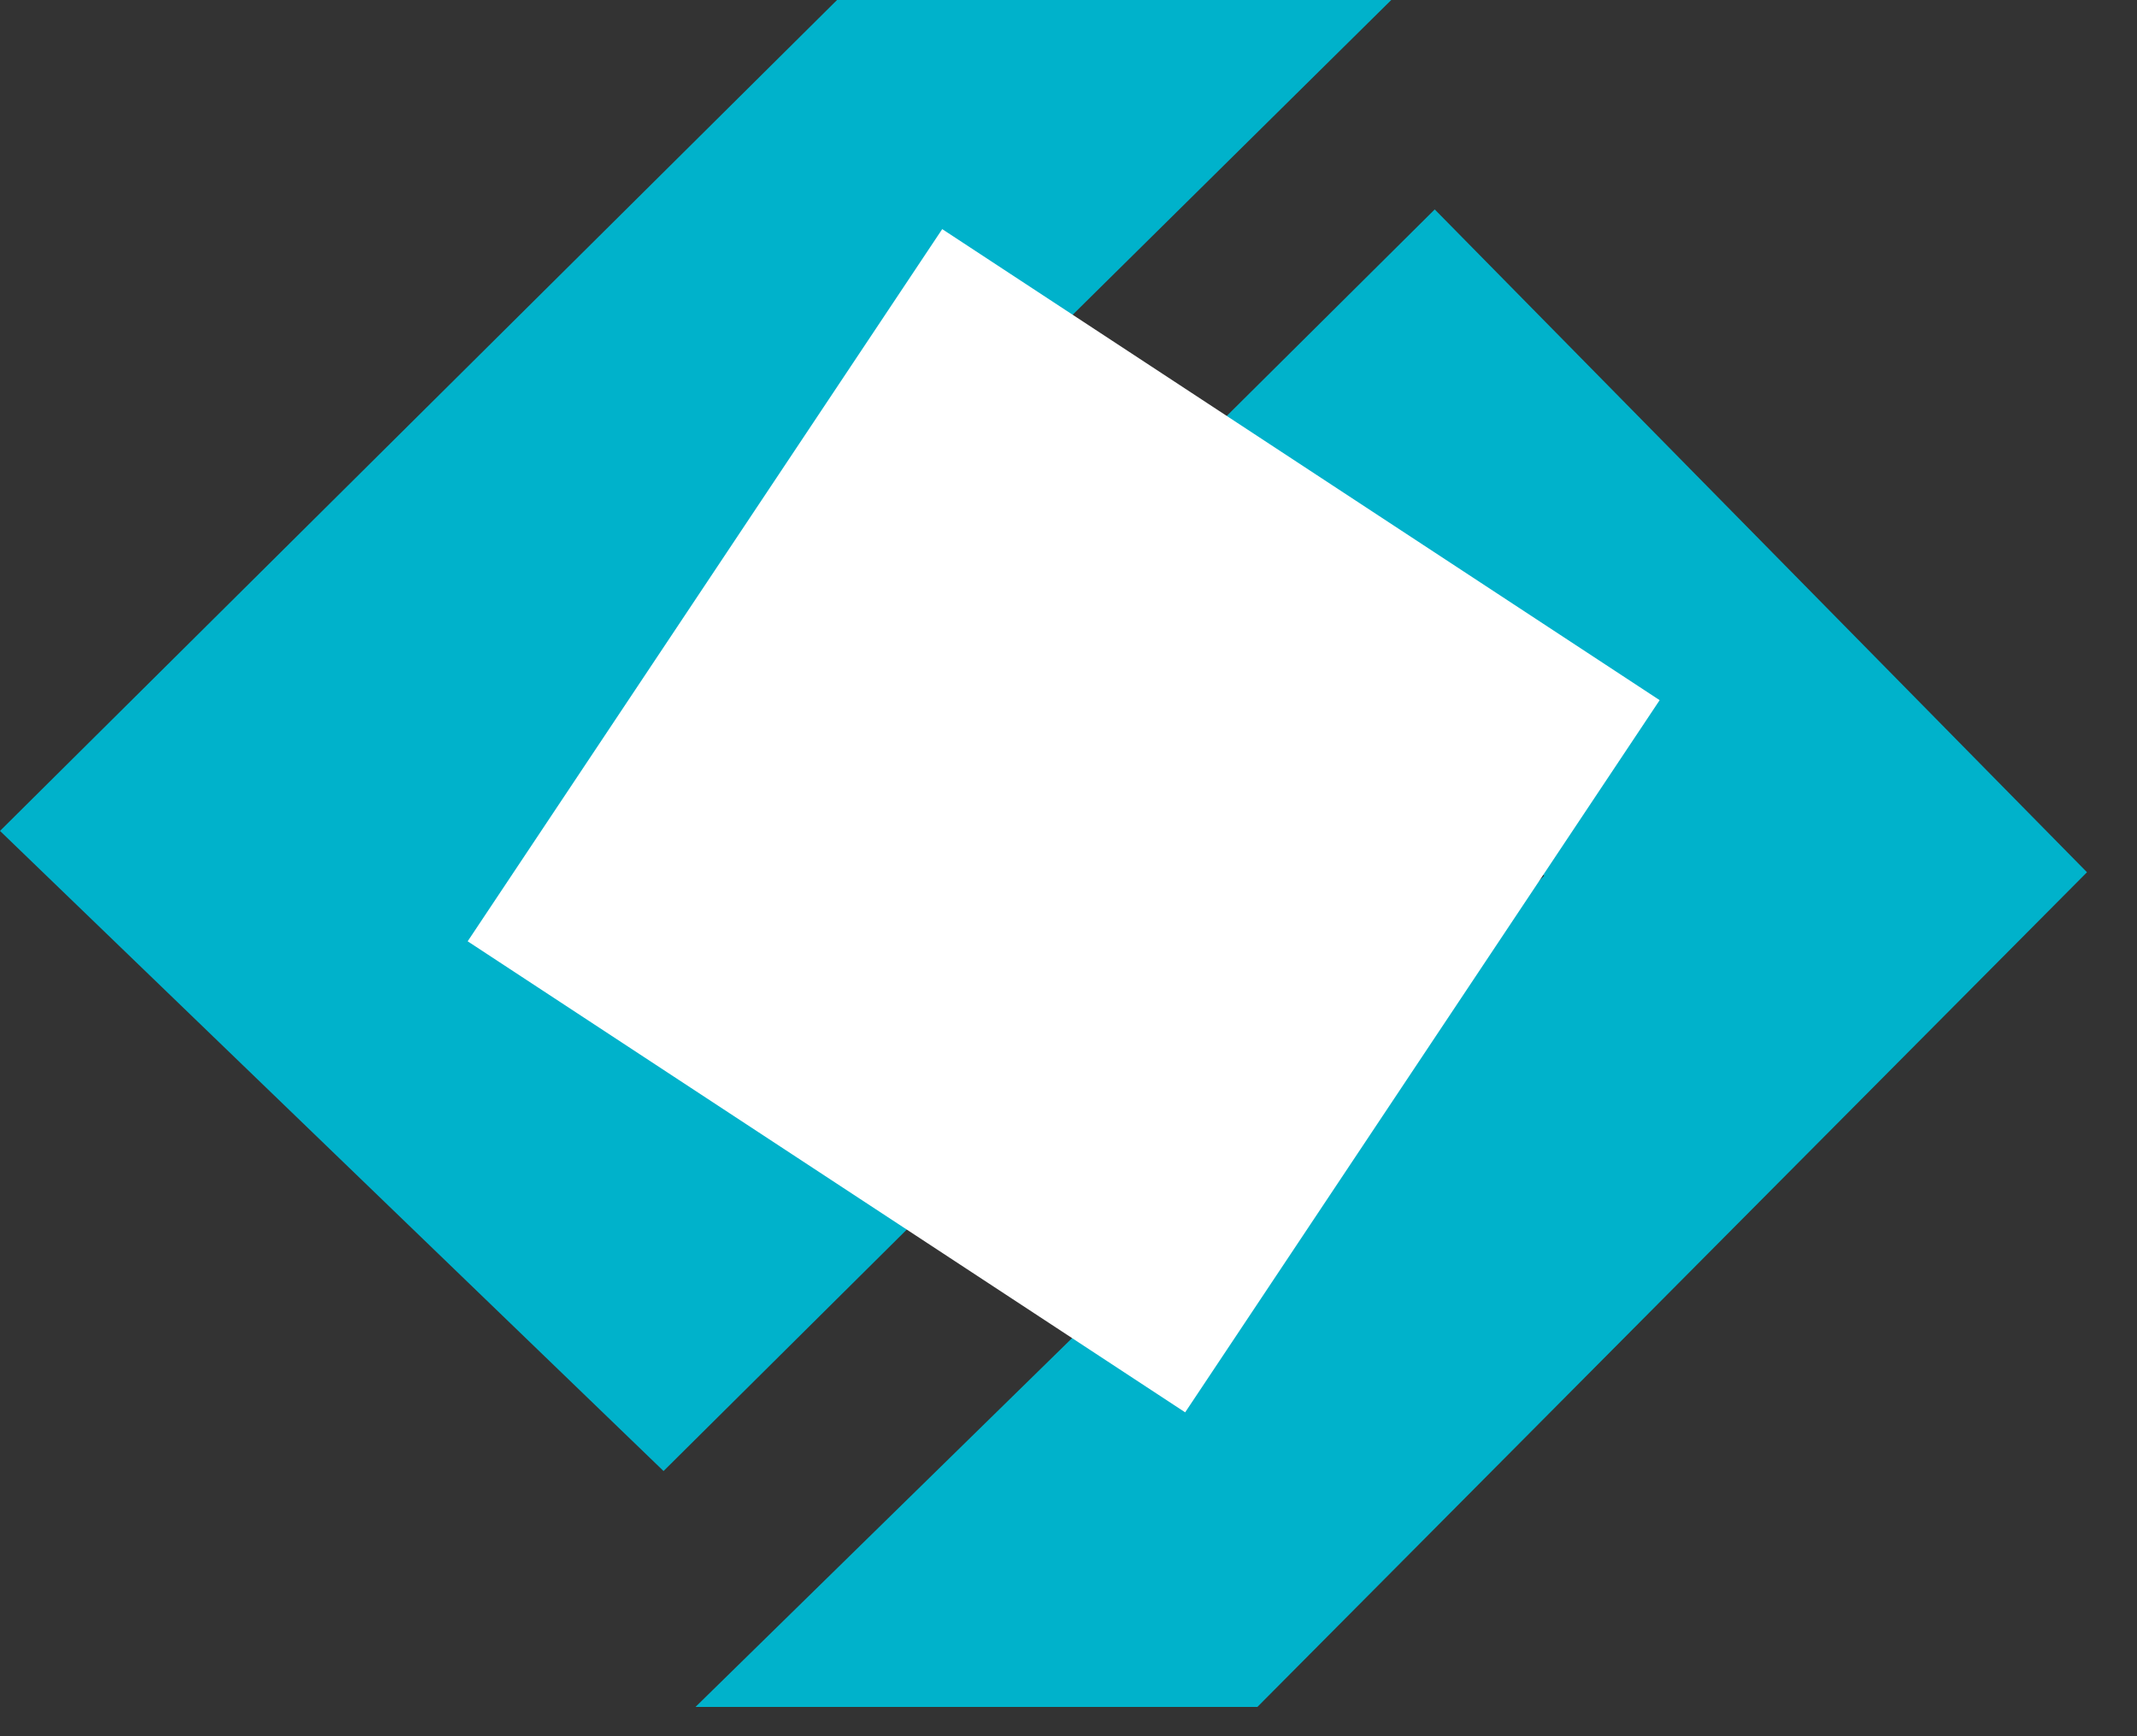 <svg width="32" height="26" viewBox="0 0 32 26" fill="none" xmlns="http://www.w3.org/2000/svg">
<rect x="0" y="0" width="32" height="26" fill="#333333" stroke="none"/>
<path d="M12.534 0H20.833L8.41 12.275L13.945 18.049L9.936 22.029L0 12.443L12.534 0Z" fill="#00B2CB"/>
<path d="M21.484 3.136L17.22 7.37L23.122 13.115L10.414 25.562H18.828L31.251 13.062L21.484 3.136Z" fill="#00B2CB"/>
<path d="M14.109 3.431L7.003 14.096L17.747 21.15L24.852 10.485L14.109 3.431Z" fill="white"/>
</svg>
